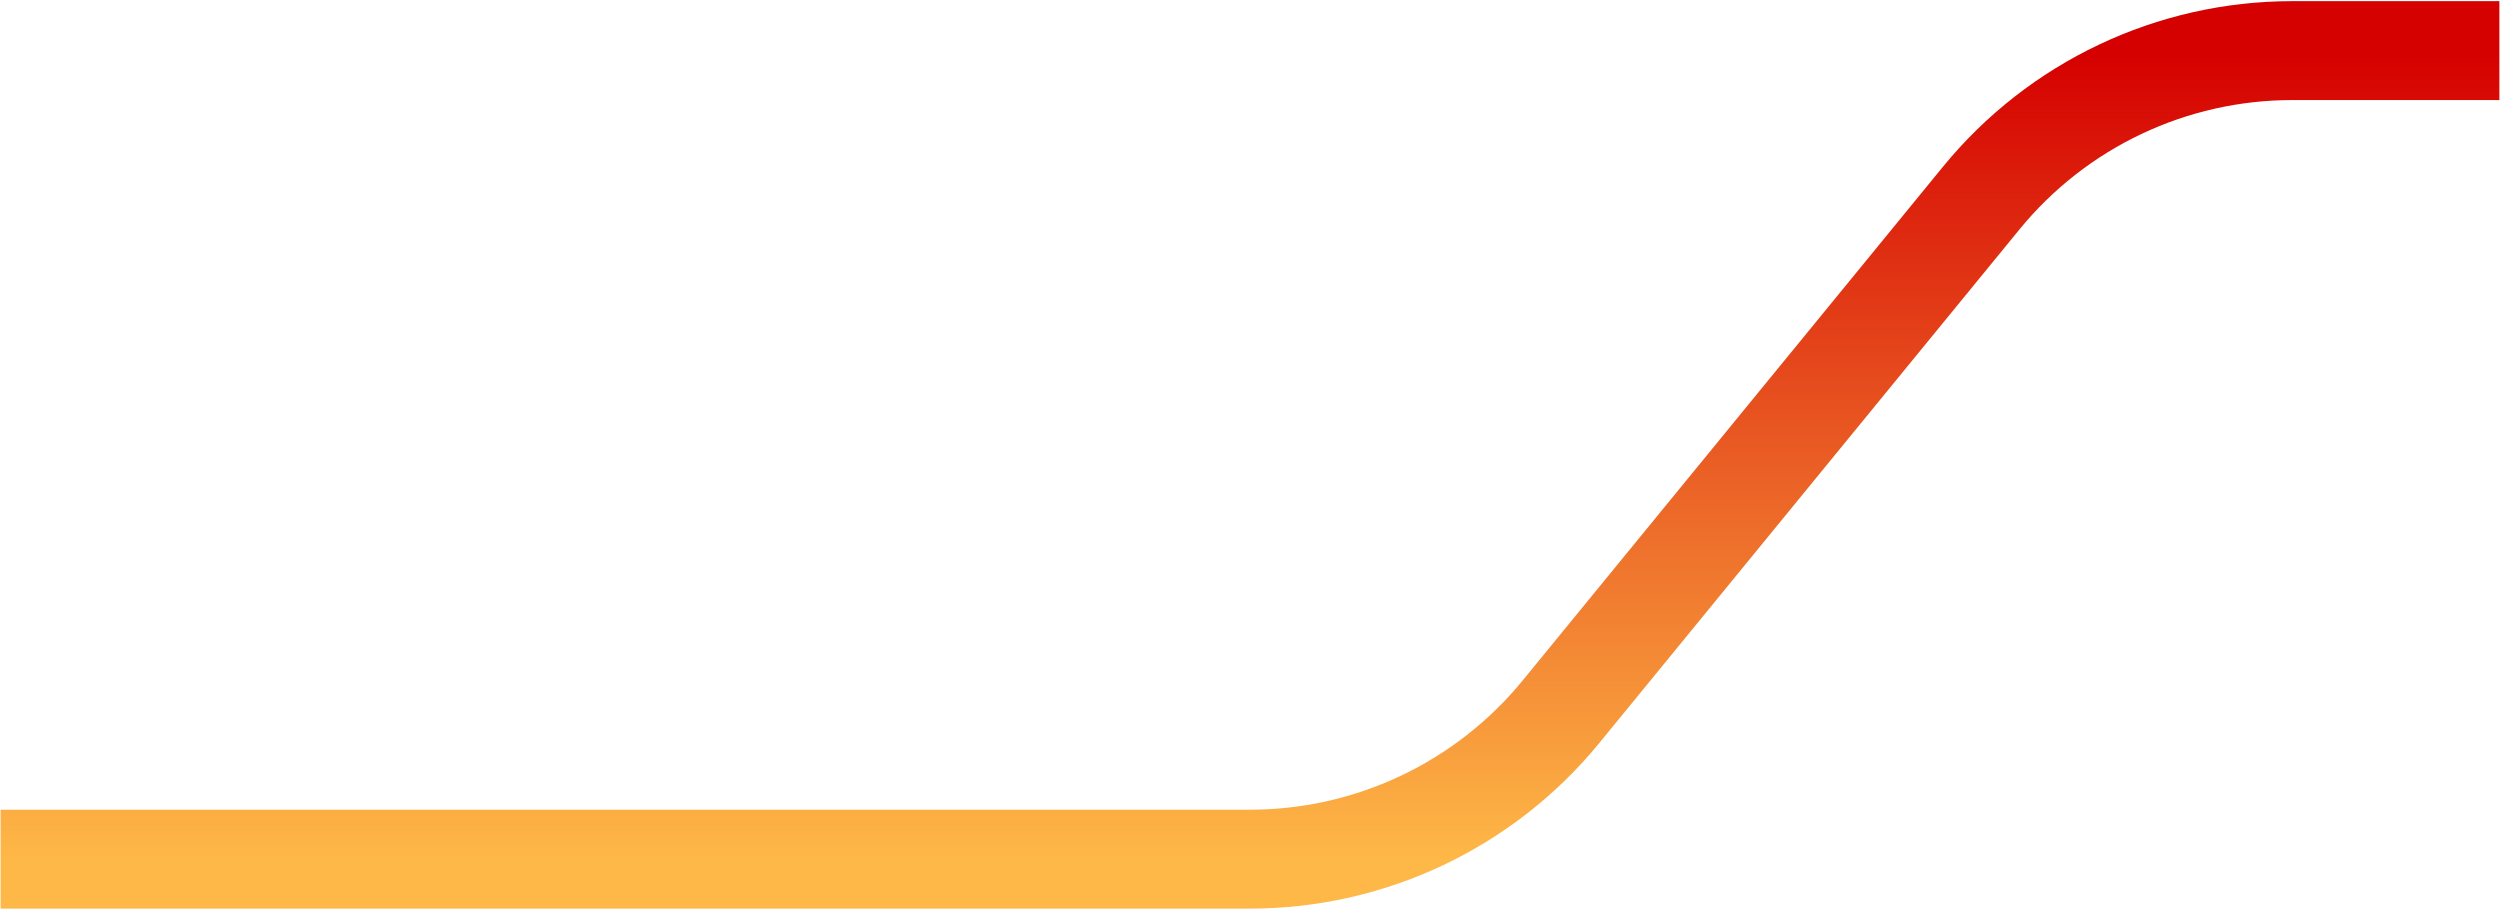 <svg width="2022" height="735" viewBox="0 0 2022 735" fill="none" xmlns="http://www.w3.org/2000/svg">
<path d="M0.484 694.889H1010.99C1108.45 694.889 1200.77 651.138 1262.49 575.701L1602.48 160.117C1664.19 84.68 1756.51 40.93 1853.98 40.93L2021.5 40.93" stroke="url(#paint0_linear_5_243)" stroke-width="80"/>
<defs>
<linearGradient id="paint0_linear_5_243" x1="1108.85" y1="40.928" x2="1108.85" y2="694.888" gradientUnits="userSpaceOnUse">
<stop stop-color="#D50000"/>
<stop offset="1" stop-color="#FEB847"/>
</linearGradient>
</defs>
</svg>
